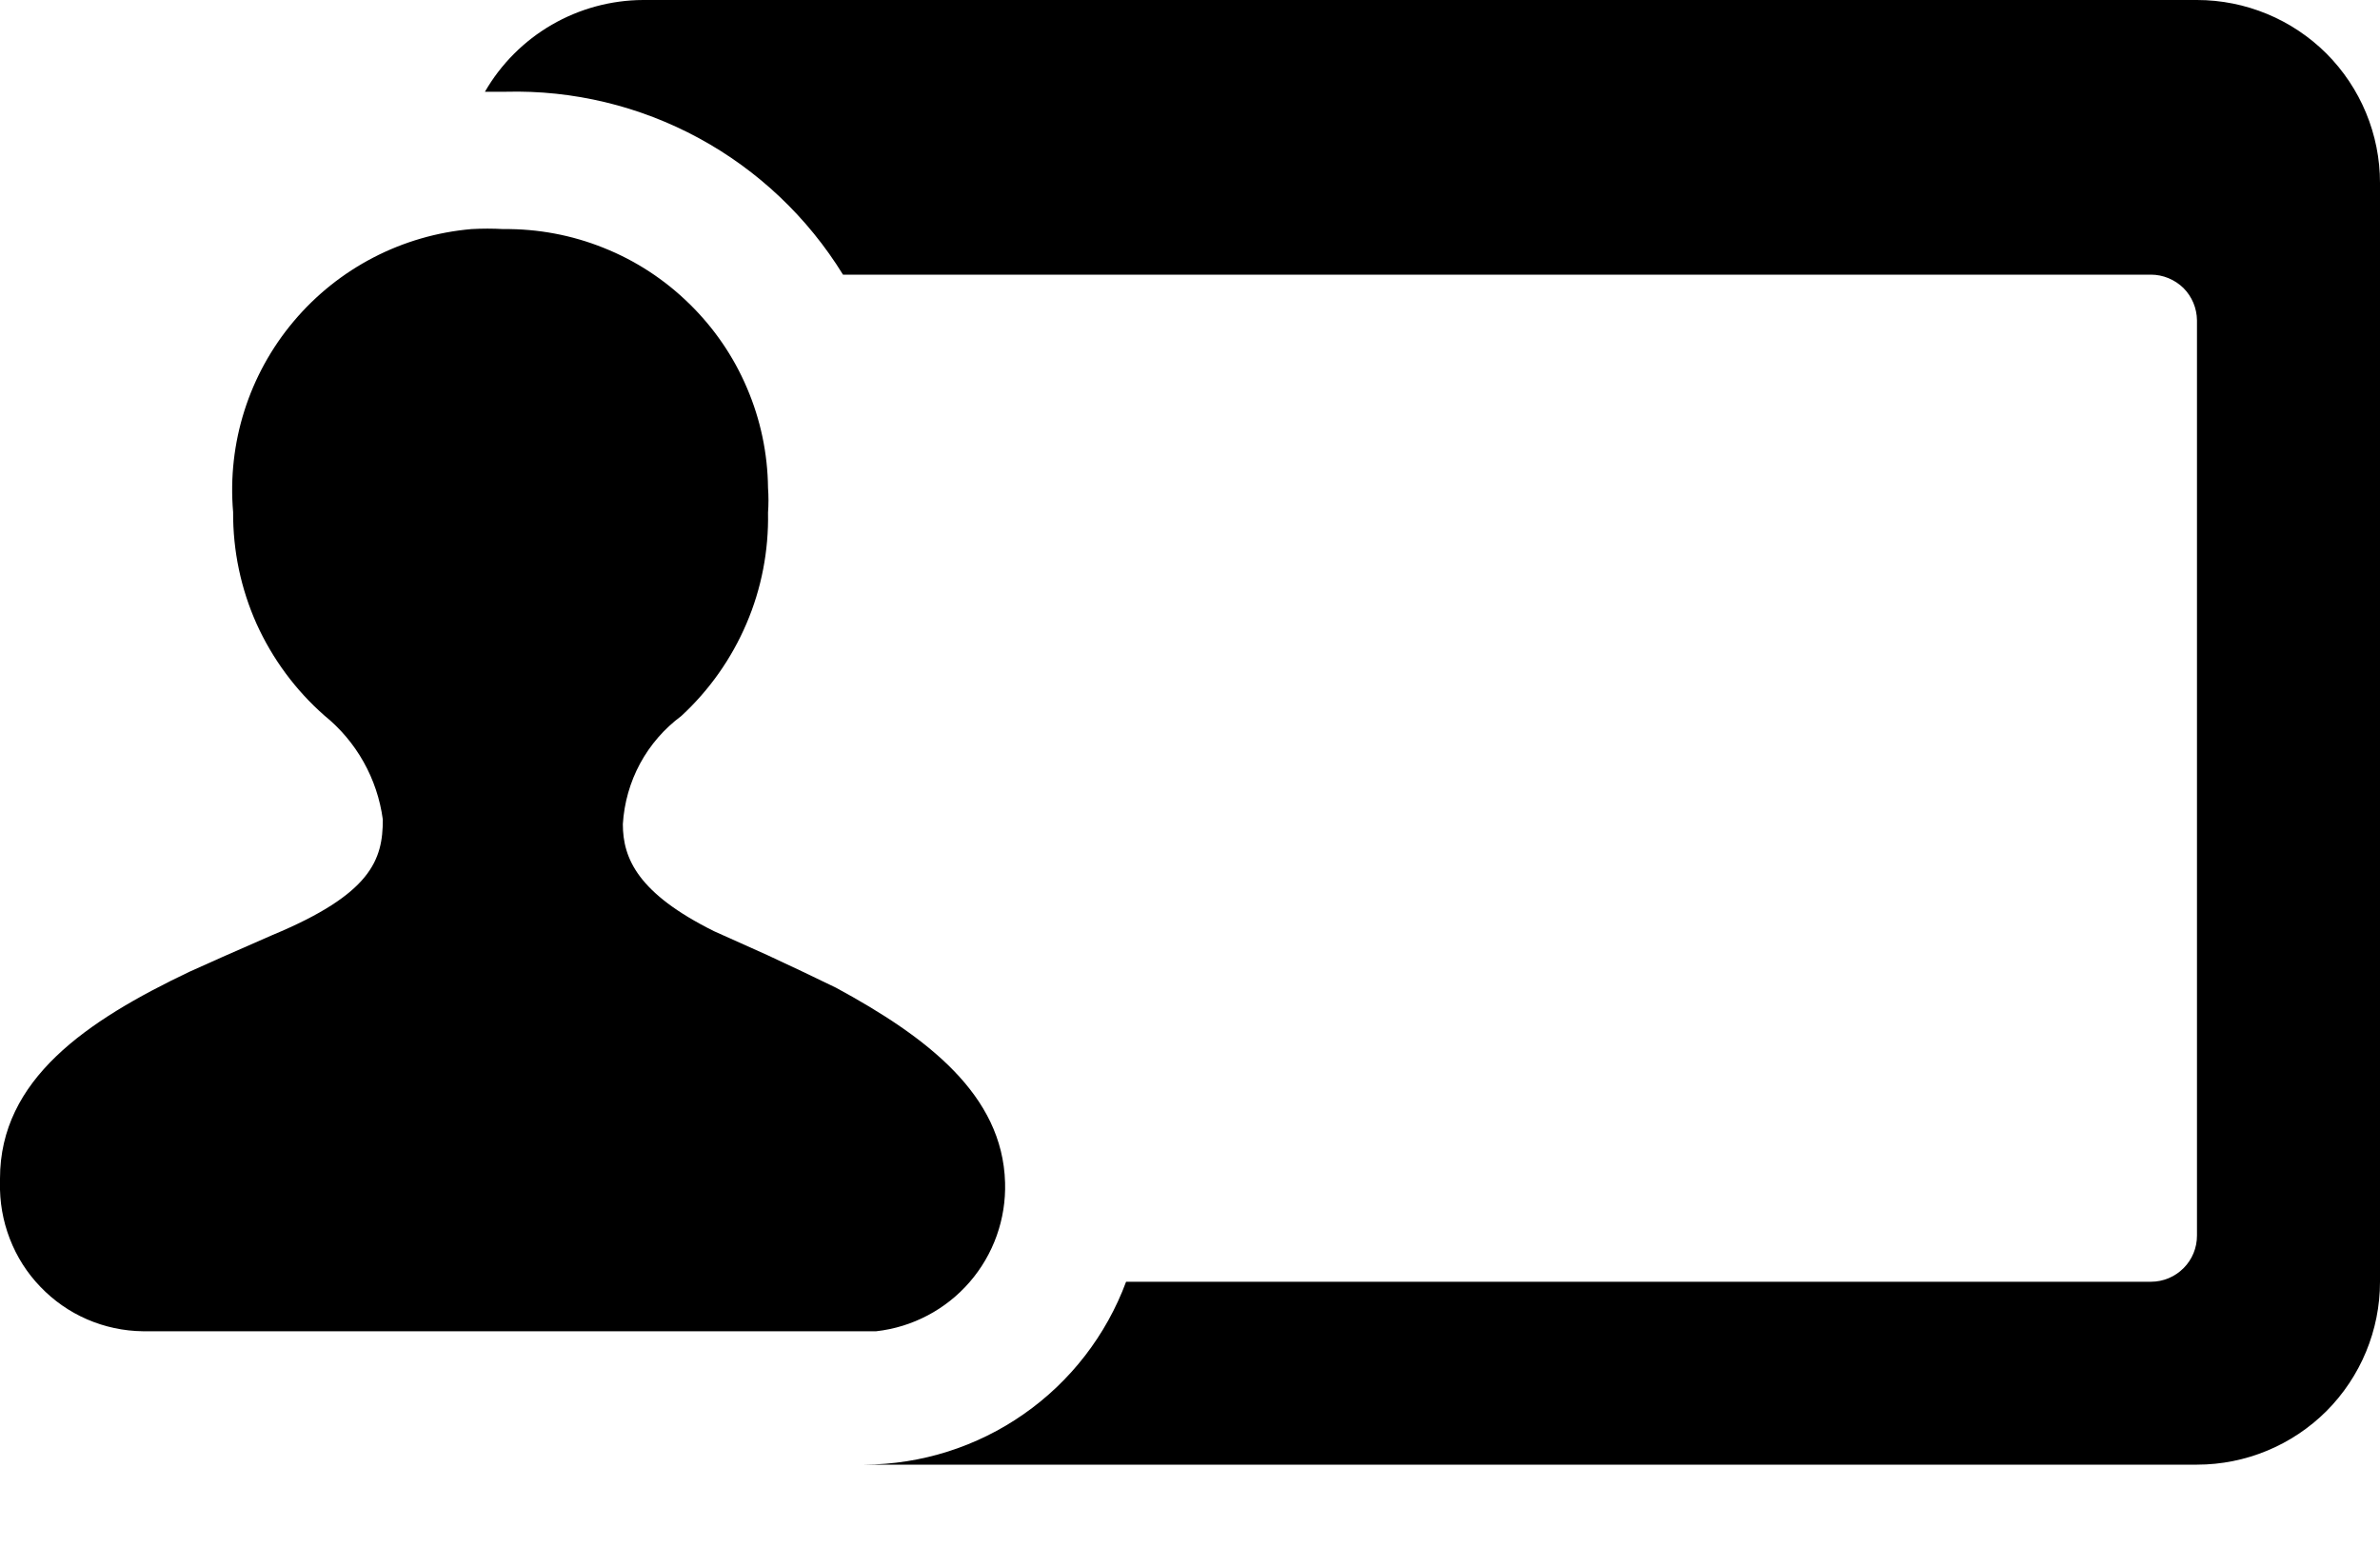 <?xml version="1.0" encoding="UTF-8"?>
<svg xmlns="http://www.w3.org/2000/svg" width="20" height="13" viewBox="0 0 20 13" fill="none">
  <path fill-rule="evenodd" clip-rule="evenodd" d="M18.462 0C18.87 0 19.261 0.162 19.55 0.45C19.838 0.739 20 1.13 20 1.537V10.771C20 11.178 19.838 11.569 19.55 11.858C19.261 12.146 18.87 12.308 18.462 12.308H7.263C7.742 12.306 8.21 12.158 8.603 11.883C8.996 11.609 9.296 11.22 9.463 10.771H18.075C18.178 10.771 18.276 10.73 18.349 10.657C18.422 10.584 18.462 10.486 18.462 10.383V2.692C18.461 2.59 18.42 2.492 18.348 2.42C18.275 2.349 18.177 2.308 18.075 2.308H7.084C6.787 1.826 6.37 1.431 5.873 1.161C5.375 0.891 4.816 0.756 4.25 0.771H4.075C4.21 0.537 4.404 0.343 4.637 0.208C4.87 0.073 5.135 0.001 5.404 0H18.462ZM4.23 1.925C4.518 1.922 4.805 1.975 5.073 2.083C5.342 2.19 5.586 2.35 5.792 2.552C5.999 2.754 6.164 2.994 6.277 3.26C6.391 3.526 6.451 3.811 6.454 4.1C6.459 4.169 6.459 4.239 6.454 4.308C6.46 4.628 6.399 4.946 6.273 5.24C6.147 5.535 5.961 5.799 5.725 6.017C5.582 6.123 5.464 6.259 5.379 6.416C5.294 6.573 5.245 6.747 5.234 6.925C5.234 7.216 5.363 7.508 6 7.825L6.446 8.025L6.738 8.162L7.025 8.3C7.792 8.716 8.425 9.2 8.446 9.937C8.455 10.244 8.349 10.542 8.148 10.774C7.948 11.005 7.667 11.153 7.363 11.187H1.2C1.039 11.185 0.88 11.151 0.732 11.087C0.584 11.023 0.451 10.93 0.339 10.813C0.227 10.697 0.14 10.56 0.082 10.409C0.024 10.259 -0.004 10.098 0 9.937V9.904C0 9.071 0.725 8.579 1.592 8.166L1.871 8.041L2.288 7.858C3.121 7.512 3.217 7.225 3.217 6.887C3.171 6.543 2.995 6.23 2.725 6.012C2.483 5.799 2.289 5.536 2.156 5.242C2.024 4.947 1.957 4.627 1.959 4.304C1.909 3.723 2.092 3.146 2.468 2.7C2.844 2.253 3.382 1.975 3.963 1.925C4.052 1.92 4.141 1.92 4.23 1.925Z" fill="black"></path>
</svg>
